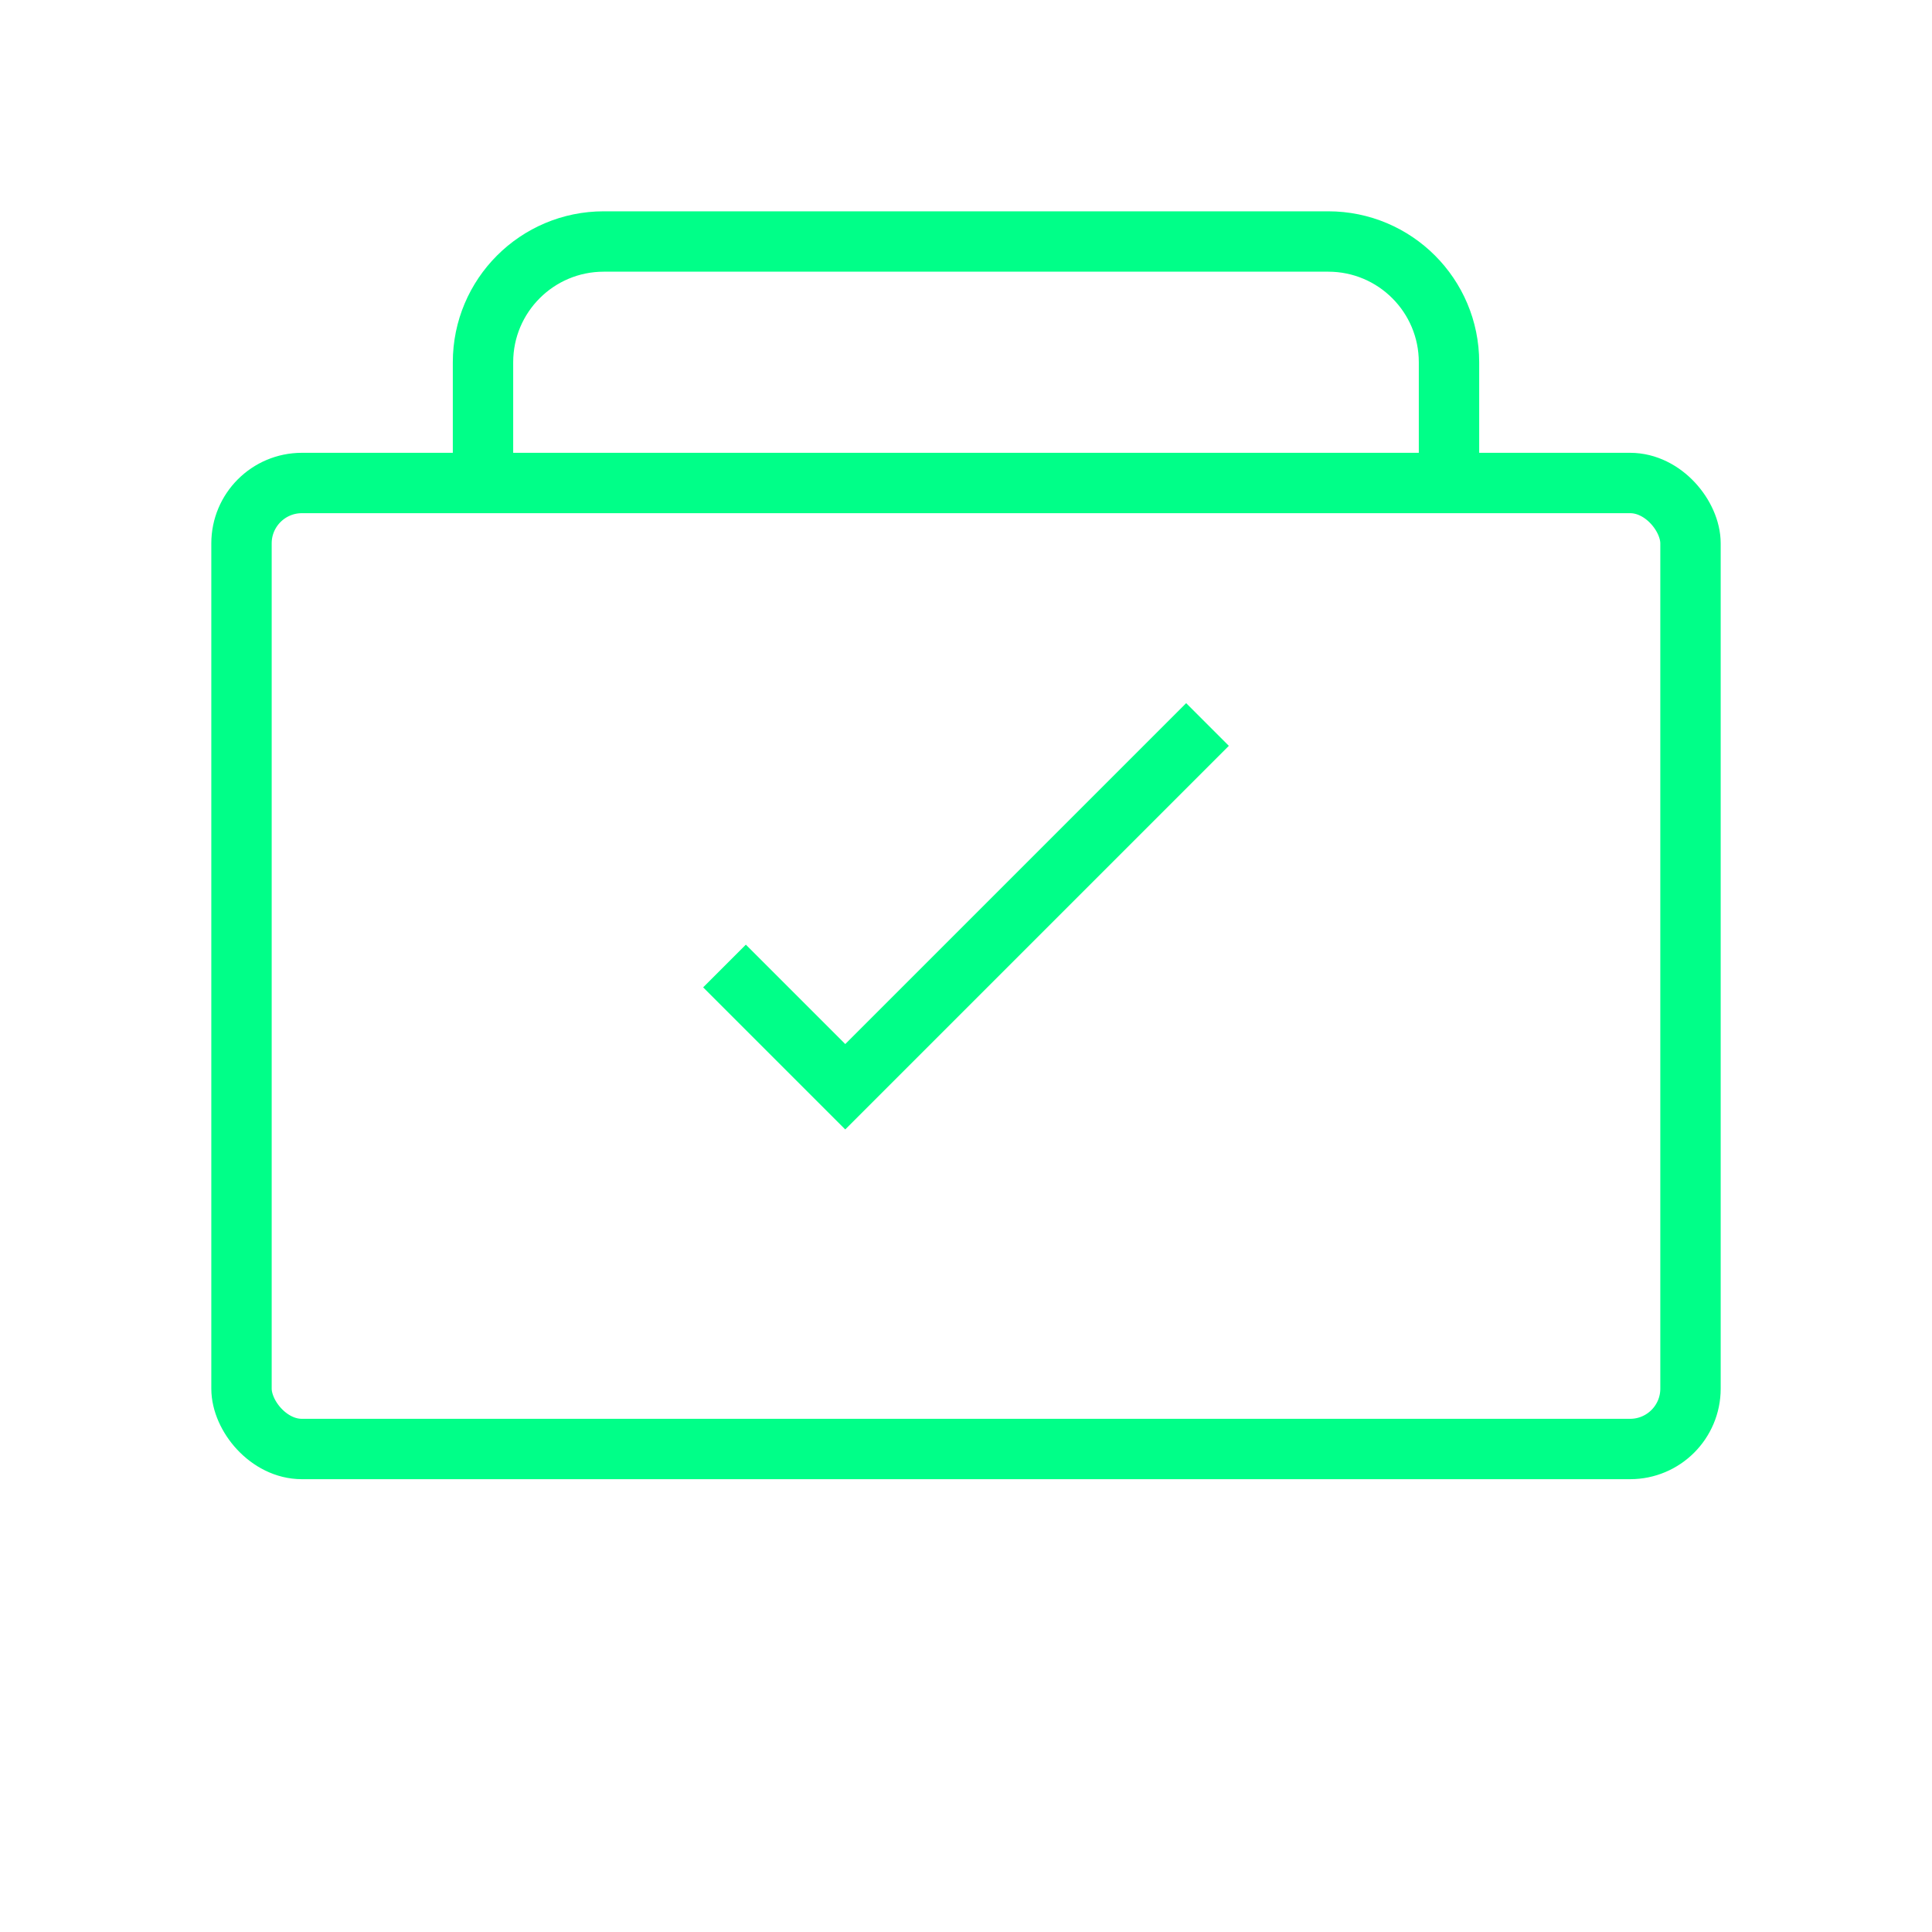 <svg xmlns="http://www.w3.org/2000/svg" width="64" height="64" viewBox="0 0 64 64" fill="none">
  <rect x="8" y="16" width="48" height="32" rx="2" stroke="#00FF88" stroke-width="2"/>
  <path d="M16 16V12C16 9.791 17.791 8 20 8H44C46.209 8 48 9.791 48 12V16" stroke="#00FF88" stroke-width="2"/>
  <path d="M24 32L28 36L40 24" stroke="#00FF88" stroke-width="2"/>
</svg>
